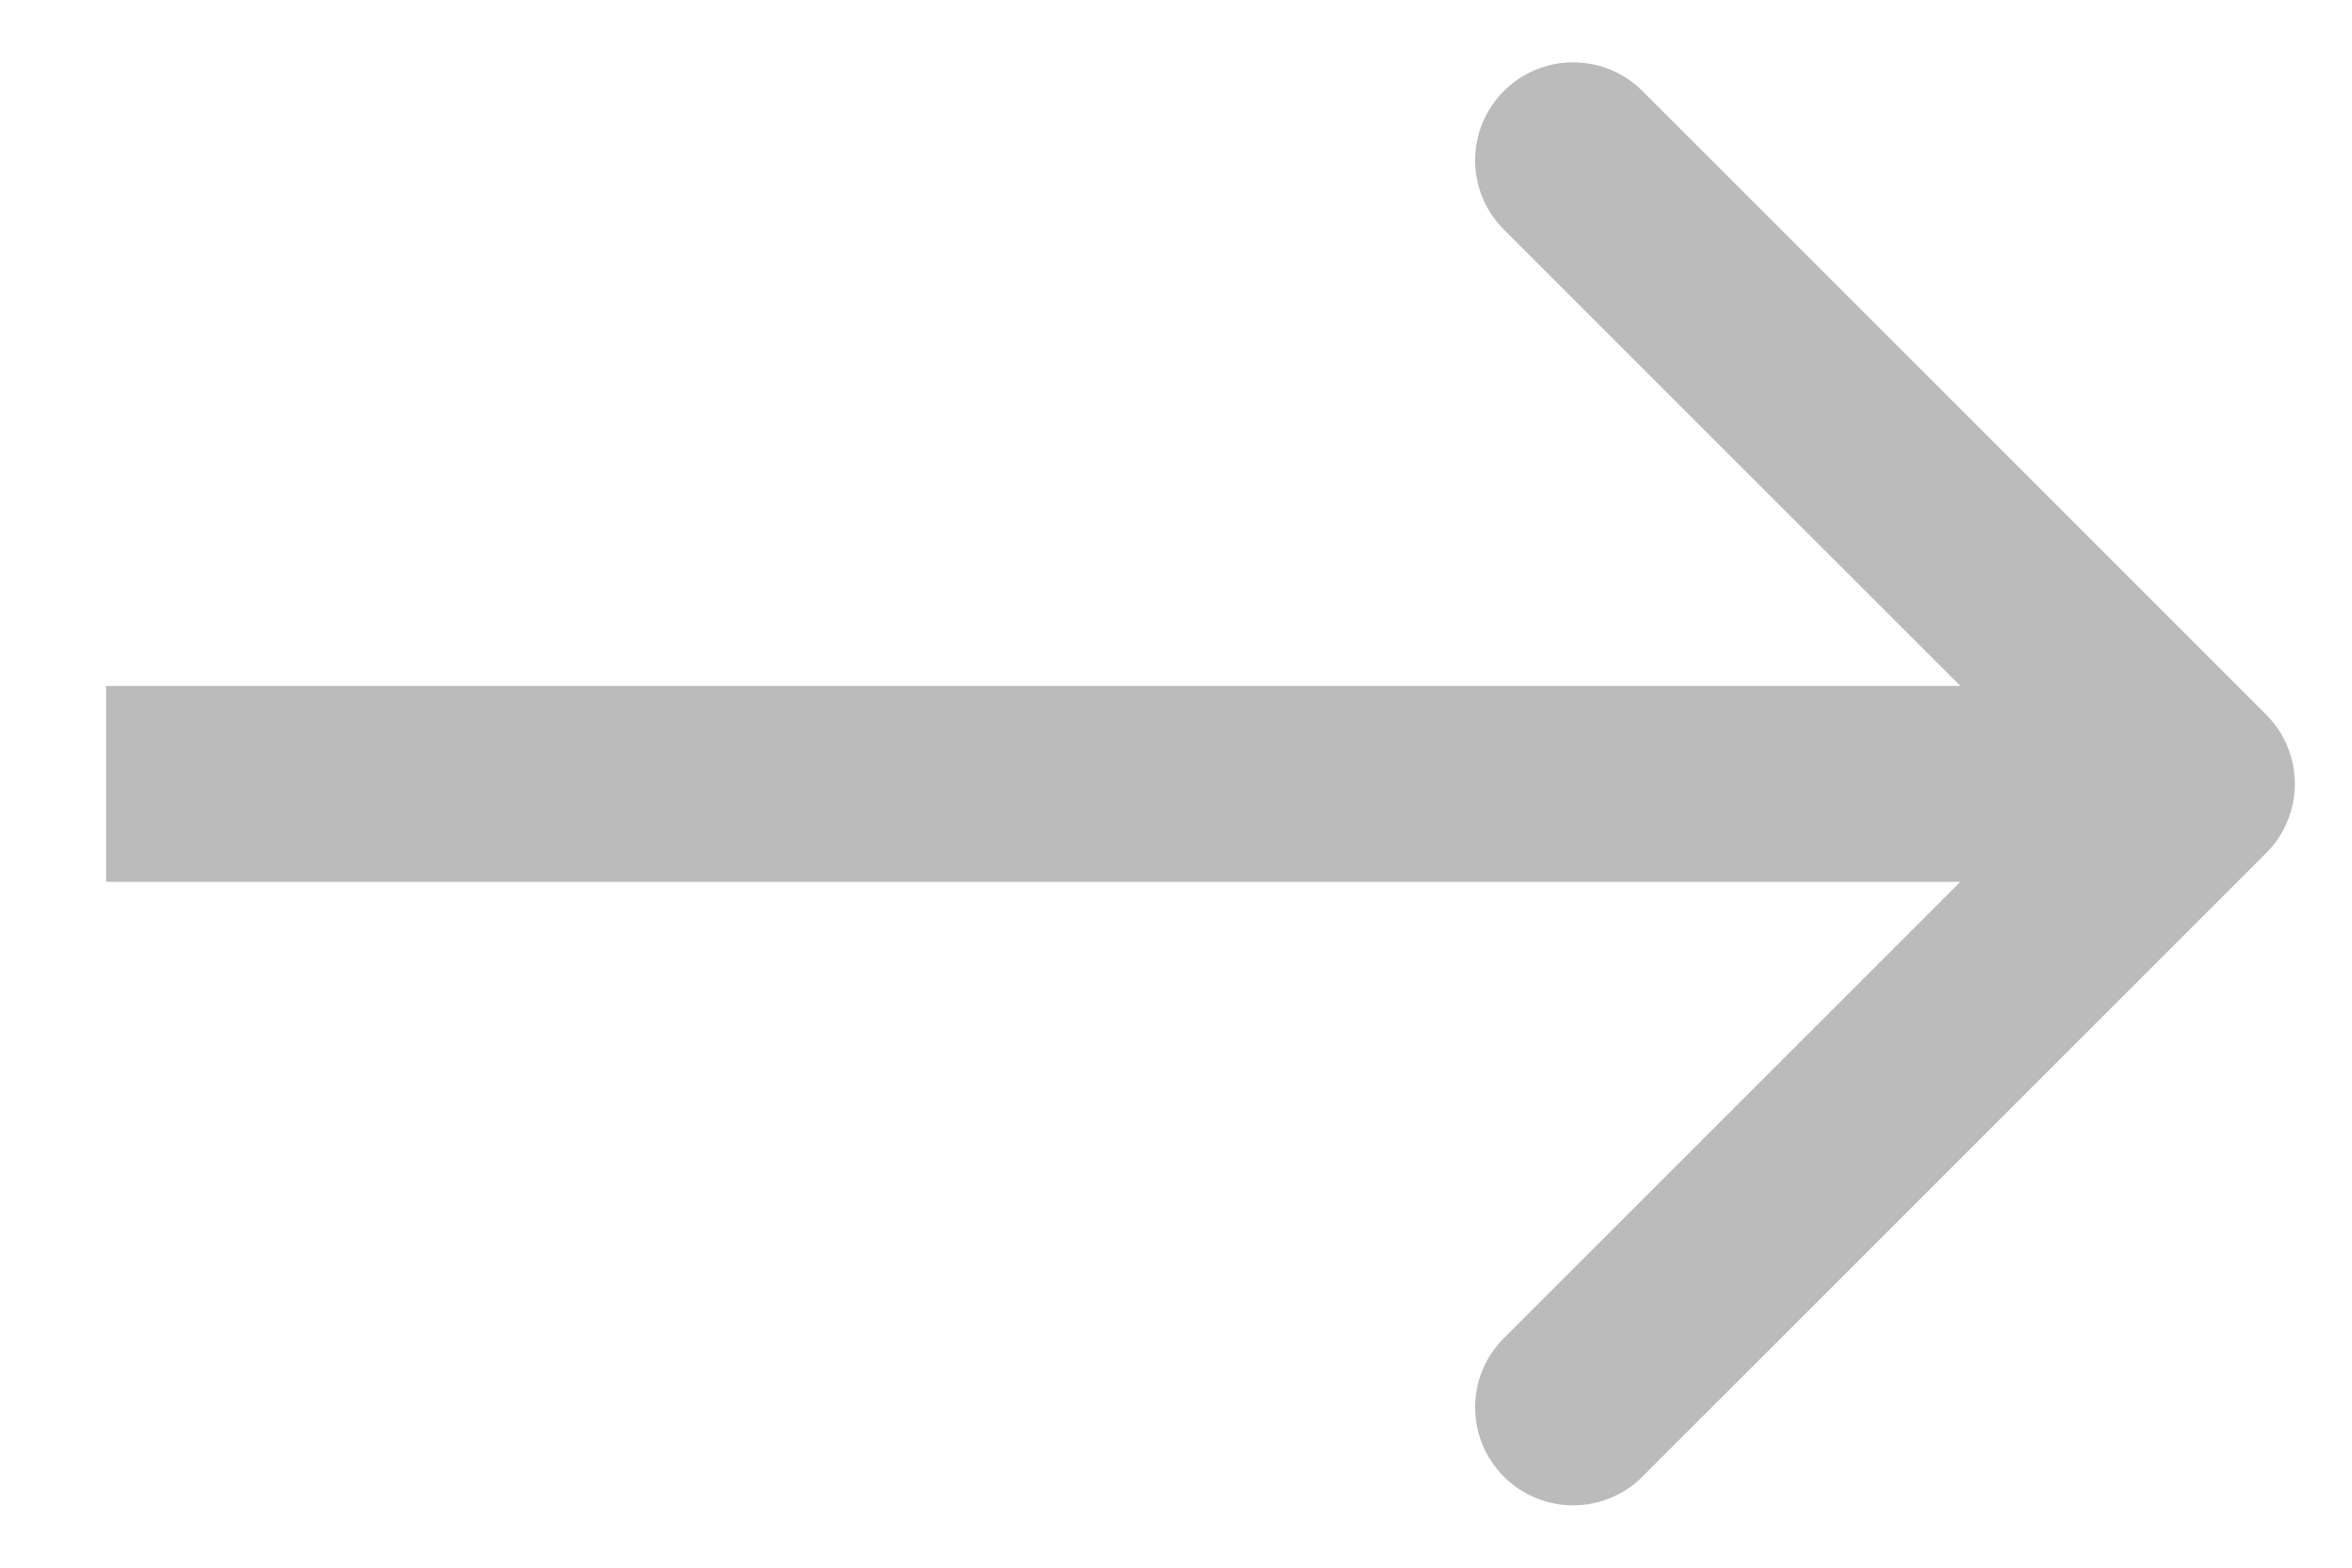 <svg width="18" height="12" viewBox="0 0 18 12" fill="none" xmlns="http://www.w3.org/2000/svg">
<path d="M17.343 6.53C17.636 6.237 17.636 5.763 17.343 5.47L12.57 0.697C12.277 0.404 11.802 0.404 11.509 0.697C11.216 0.99 11.216 1.464 11.509 1.757L15.752 6L11.509 10.243C11.216 10.536 11.216 11.01 11.509 11.303C11.802 11.596 12.277 11.596 12.57 11.303L17.343 6.53ZM16.812 5.25L0.812 5.25L0.812 6.75L16.812 6.75L16.812 5.25Z" fill="#BBBBBB"/>
</svg>
